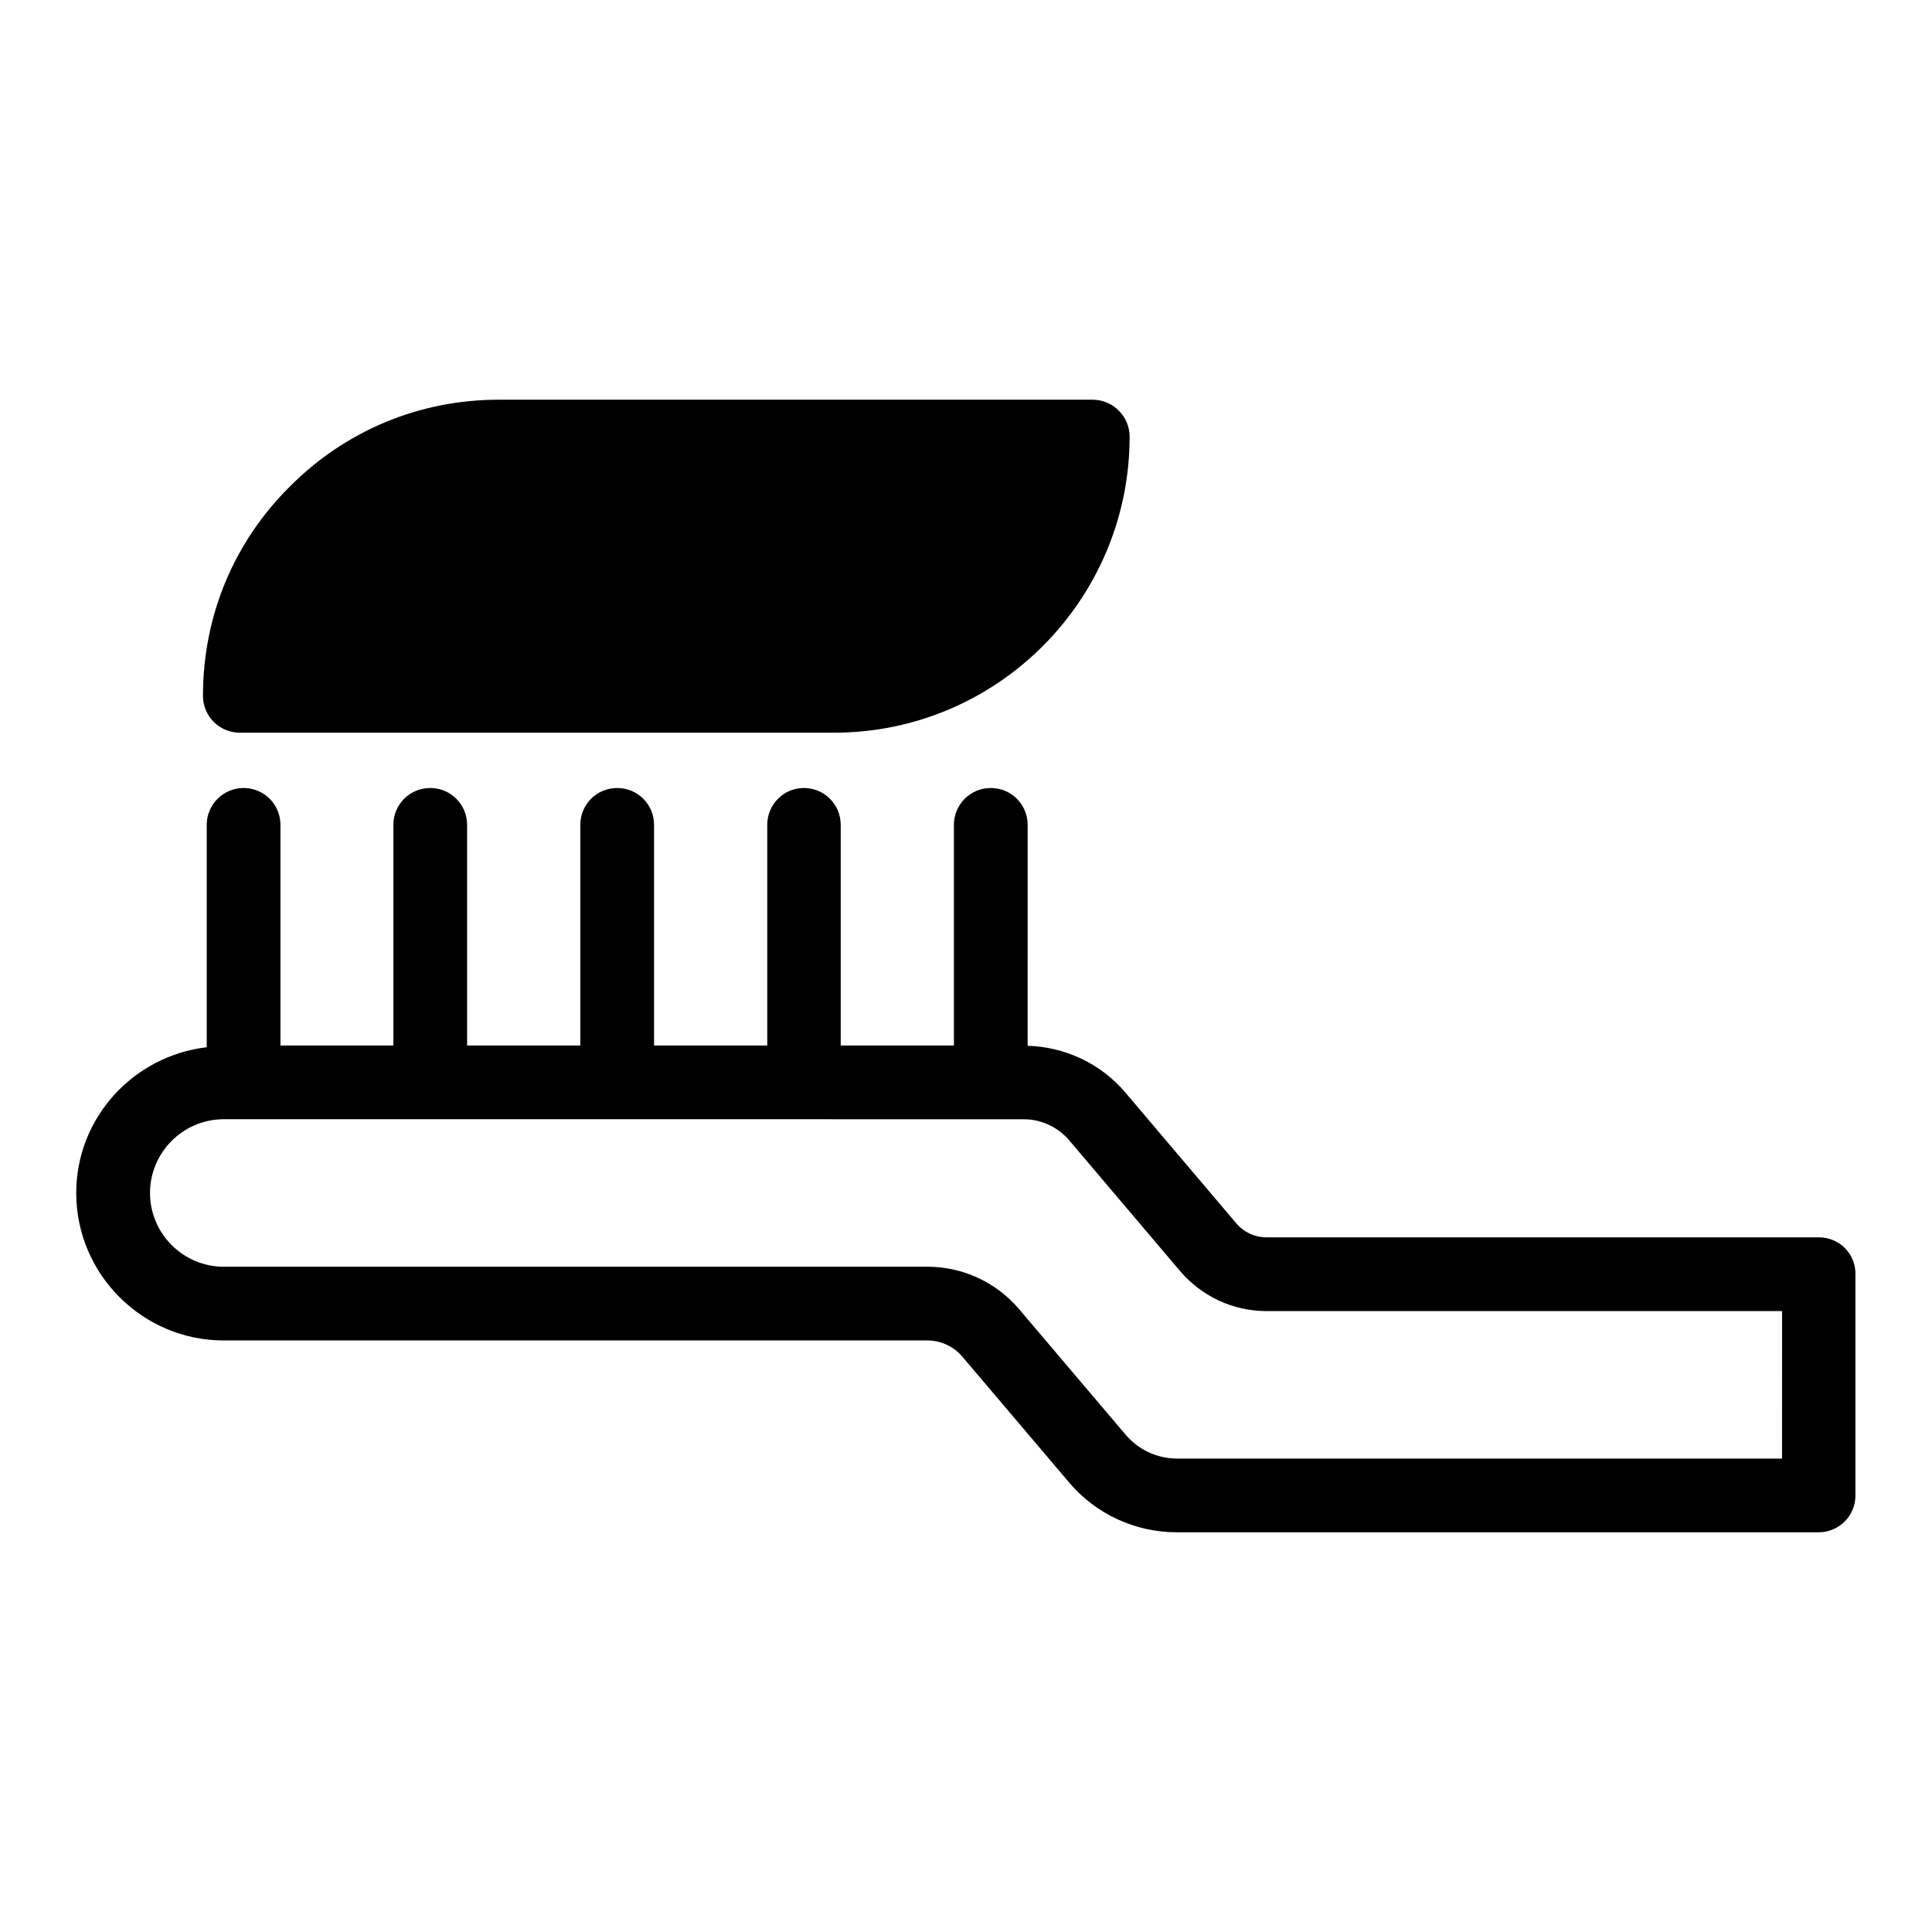<?xml version="1.0" encoding="UTF-8"?>
<!-- Uploaded to: ICON Repo, www.iconrepo.com, Generator: ICON Repo Mixer Tools -->
<svg fill="#000000" width="800px" height="800px" version="1.1" viewBox="144 144 512 512" xmlns="http://www.w3.org/2000/svg">
 <g>
  <path d="m626.03 471.91h-146.41c-3.055 0-6.031-1.375-8.016-3.742l-29.391-34.656c-6.488-7.633-15.879-12.062-25.879-12.367l0.004-58.547c0-5.418-4.352-9.77-9.77-9.77-5.418 0-9.77 4.352-9.77 9.77v58.473h-30l-0.004-58.473c0-5.418-4.352-9.77-9.77-9.77-5.422 0-9.695 4.426-9.695 9.77v58.473h-30v-58.473c0-5.418-4.352-9.77-9.77-9.77-5.418 0-9.77 4.352-9.77 9.77v58.473h-30l-0.004-58.473c0-5.418-4.352-9.77-9.77-9.77s-9.77 4.352-9.77 9.77v58.473h-29.926v-58.473c0-5.418-4.352-9.77-9.77-9.77s-9.77 4.426-9.77 9.77v58.93c-19.391 2.289-34.578 18.625-34.578 38.625 0 21.527 17.559 39.082 39.082 39.082h186.48c3.586 0 7.023 1.602 9.312 4.352l28.242 33.281c7.098 8.398 17.559 13.207 28.551 13.207h170.07c5.418 0 9.77-4.352 9.77-9.77v-58.625c0.078-5.418-4.273-9.77-9.691-9.77zm-9.773 58.625h-160.3c-5.266 0-10.23-2.289-13.664-6.336l-28.242-33.281c-6.031-7.098-14.887-11.223-24.273-11.223h-186.48c-10.762 0-19.543-8.777-19.543-19.543 0-10.762 8.777-19.543 19.543-19.543l211.98 0.004c4.656 0 9.082 2.062 12.062 5.574l29.391 34.656c5.727 6.719 14.047 10.609 22.902 10.609h136.64z"/>
  <path d="m207.56 338.17h157.48c43.207 0 78.32-35.191 78.32-78.473 0-5.344-4.426-9.77-9.77-9.77h-157.48c-20.992 0-40.609 8.246-55.266 22.977-14.887 14.734-23.055 34.352-23.055 55.496 0.004 5.418 4.356 9.77 9.773 9.77z"/>
 </g>
</svg>